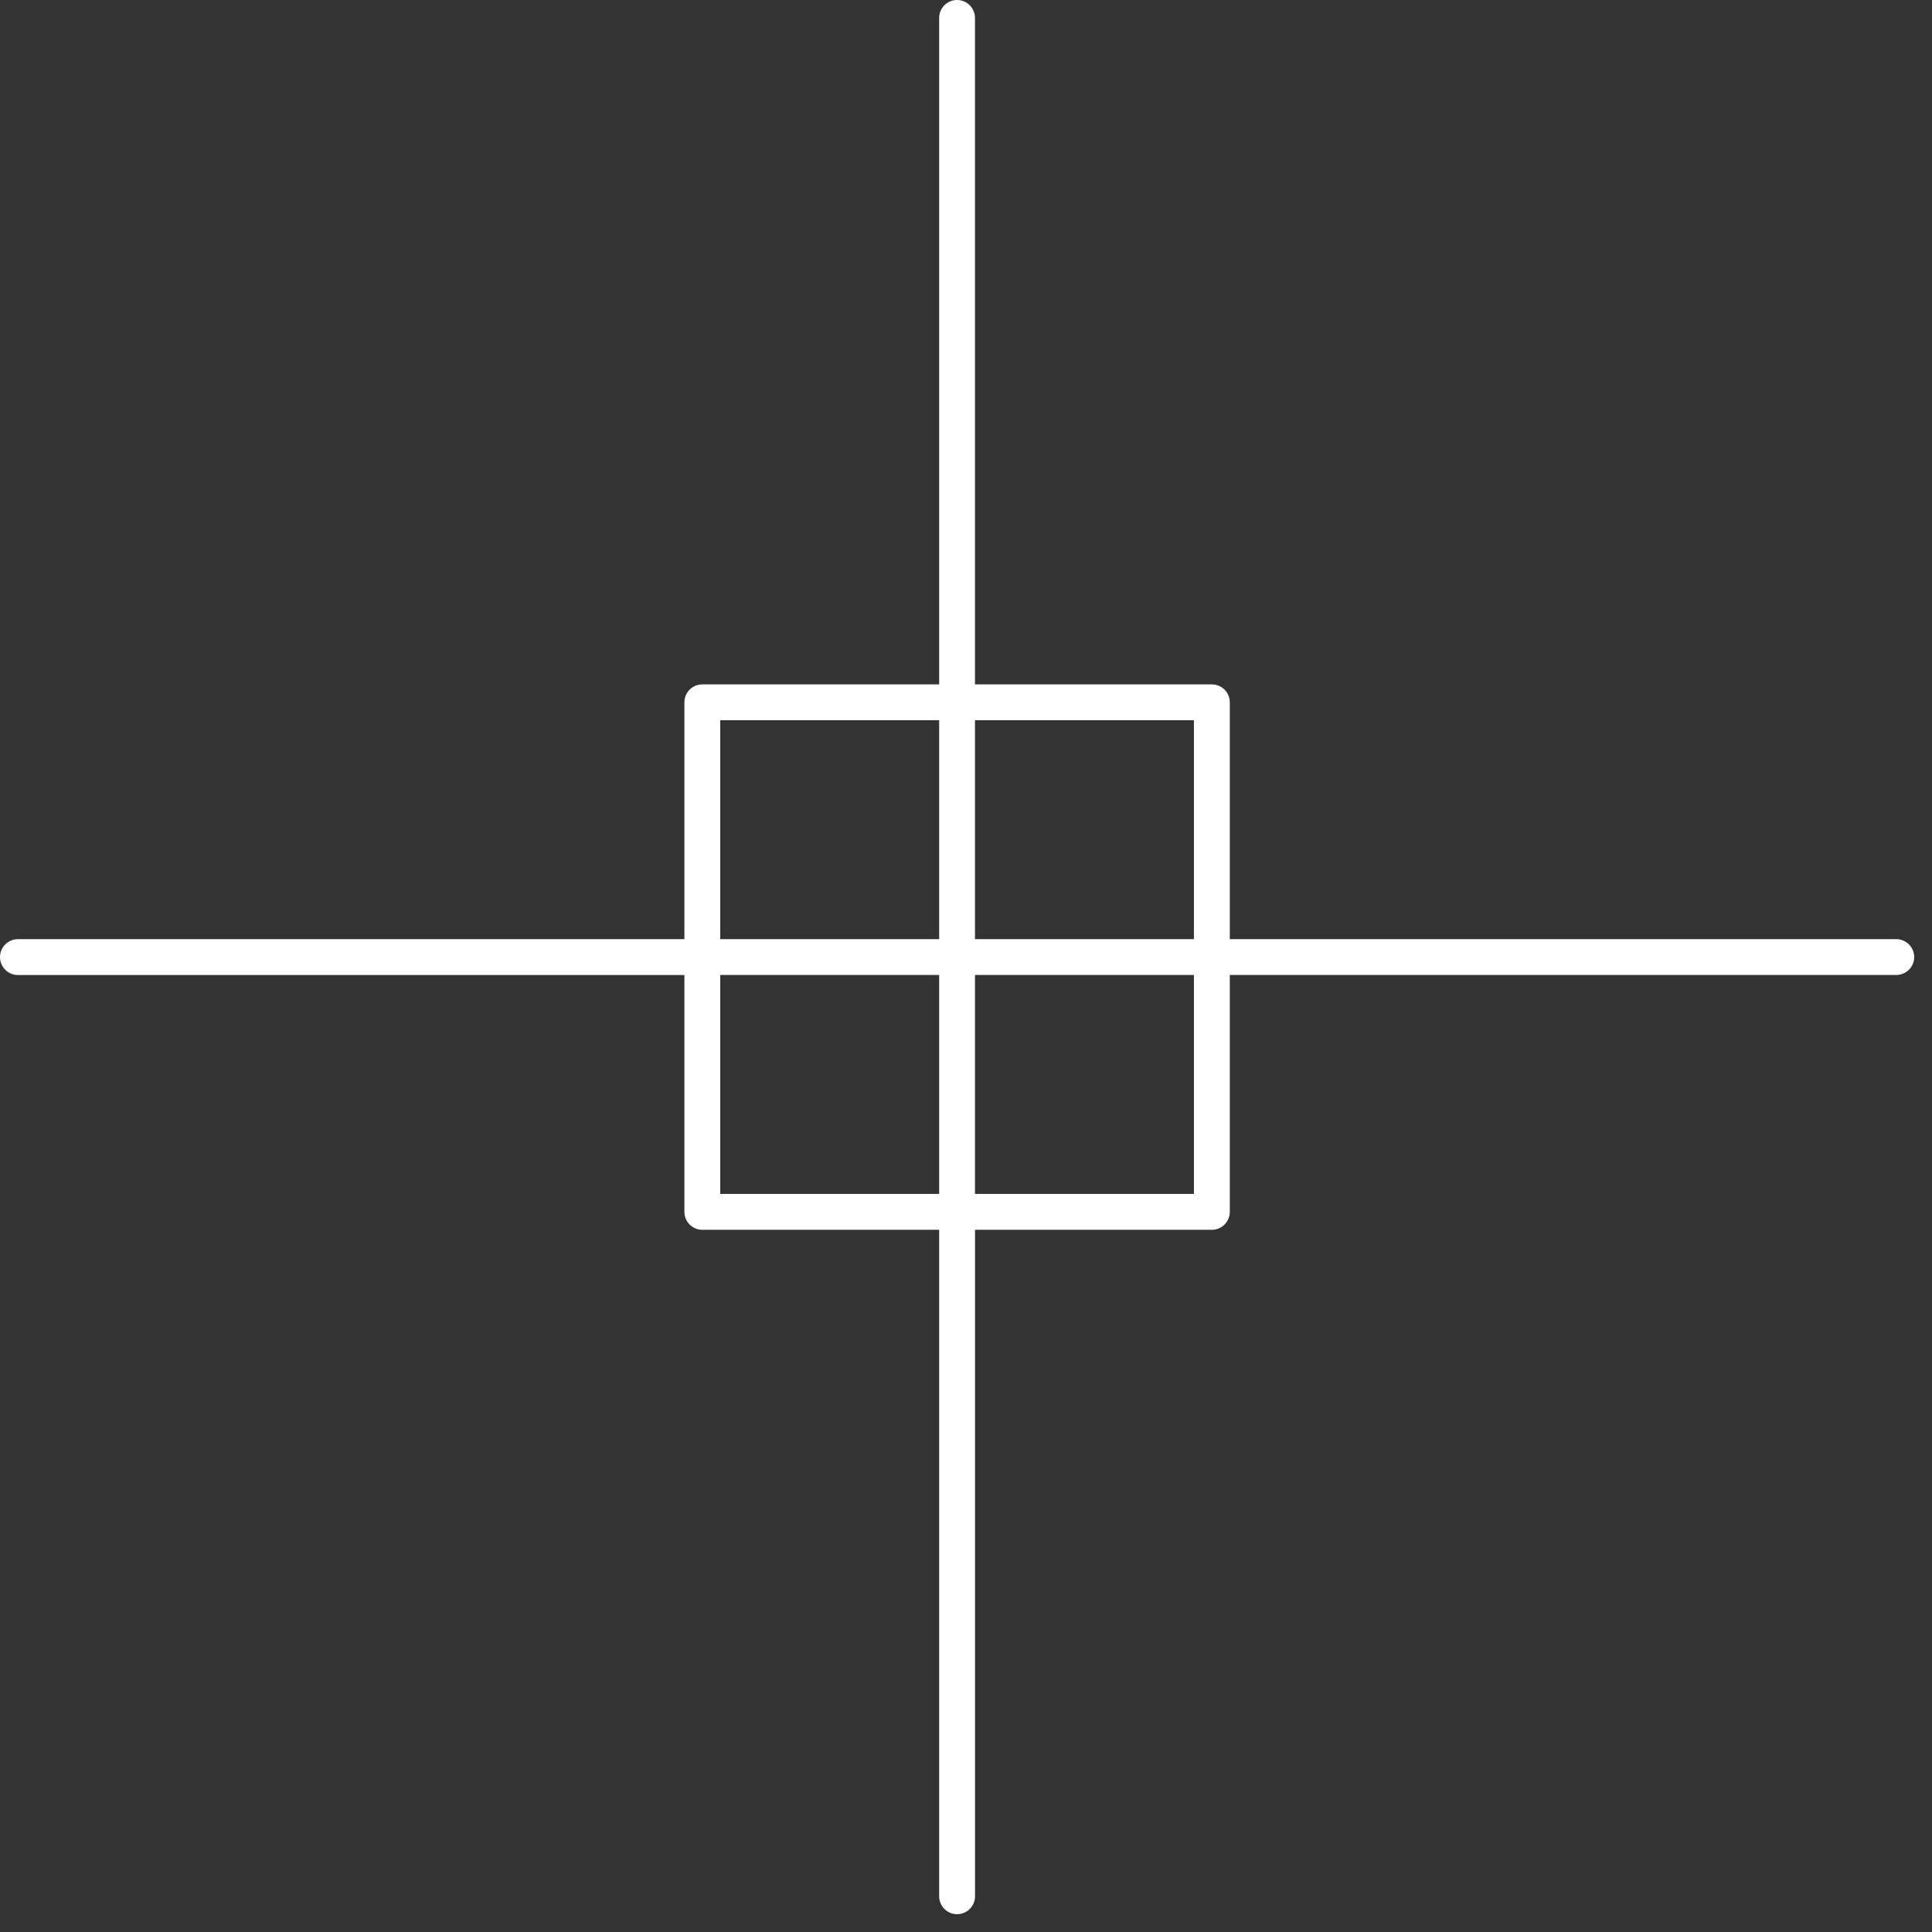 <svg width="37" height="37" viewBox="0 0 37 37" fill="none" xmlns="http://www.w3.org/2000/svg">
<rect x="0" y="0" width="37" height="37" fill="#333333" stroke="none"/>
<path d="M36.315 17.986H23.552V13.45C23.552 13.261 23.398 13.107 23.209 13.107H18.672V0.343C18.672 0.154 18.518 0 18.329 0C18.139 0 17.986 0.154 17.986 0.343V13.107H13.45C13.26 13.107 13.107 13.261 13.107 13.45V17.986H0.343C0.154 17.986 0 18.14 0 18.329C0 18.518 0.154 18.673 0.343 18.673H13.107V23.209C13.107 23.398 13.261 23.552 13.45 23.552H17.986V36.316C17.986 36.505 18.14 36.659 18.329 36.659C18.518 36.659 18.673 36.505 18.673 36.316V23.552H23.209C23.398 23.552 23.552 23.398 23.552 23.209V18.672H36.316C36.505 18.672 36.659 18.518 36.659 18.329C36.659 18.14 36.505 17.986 36.315 17.986ZM22.865 13.793V17.986H18.672V13.793H22.865ZM13.793 13.793H17.986V17.986H13.793V13.793ZM13.793 22.865V18.672H17.986V22.865H13.793ZM22.865 22.865H18.672V18.672H22.865V22.865Z" fill="white"/>
</svg>
